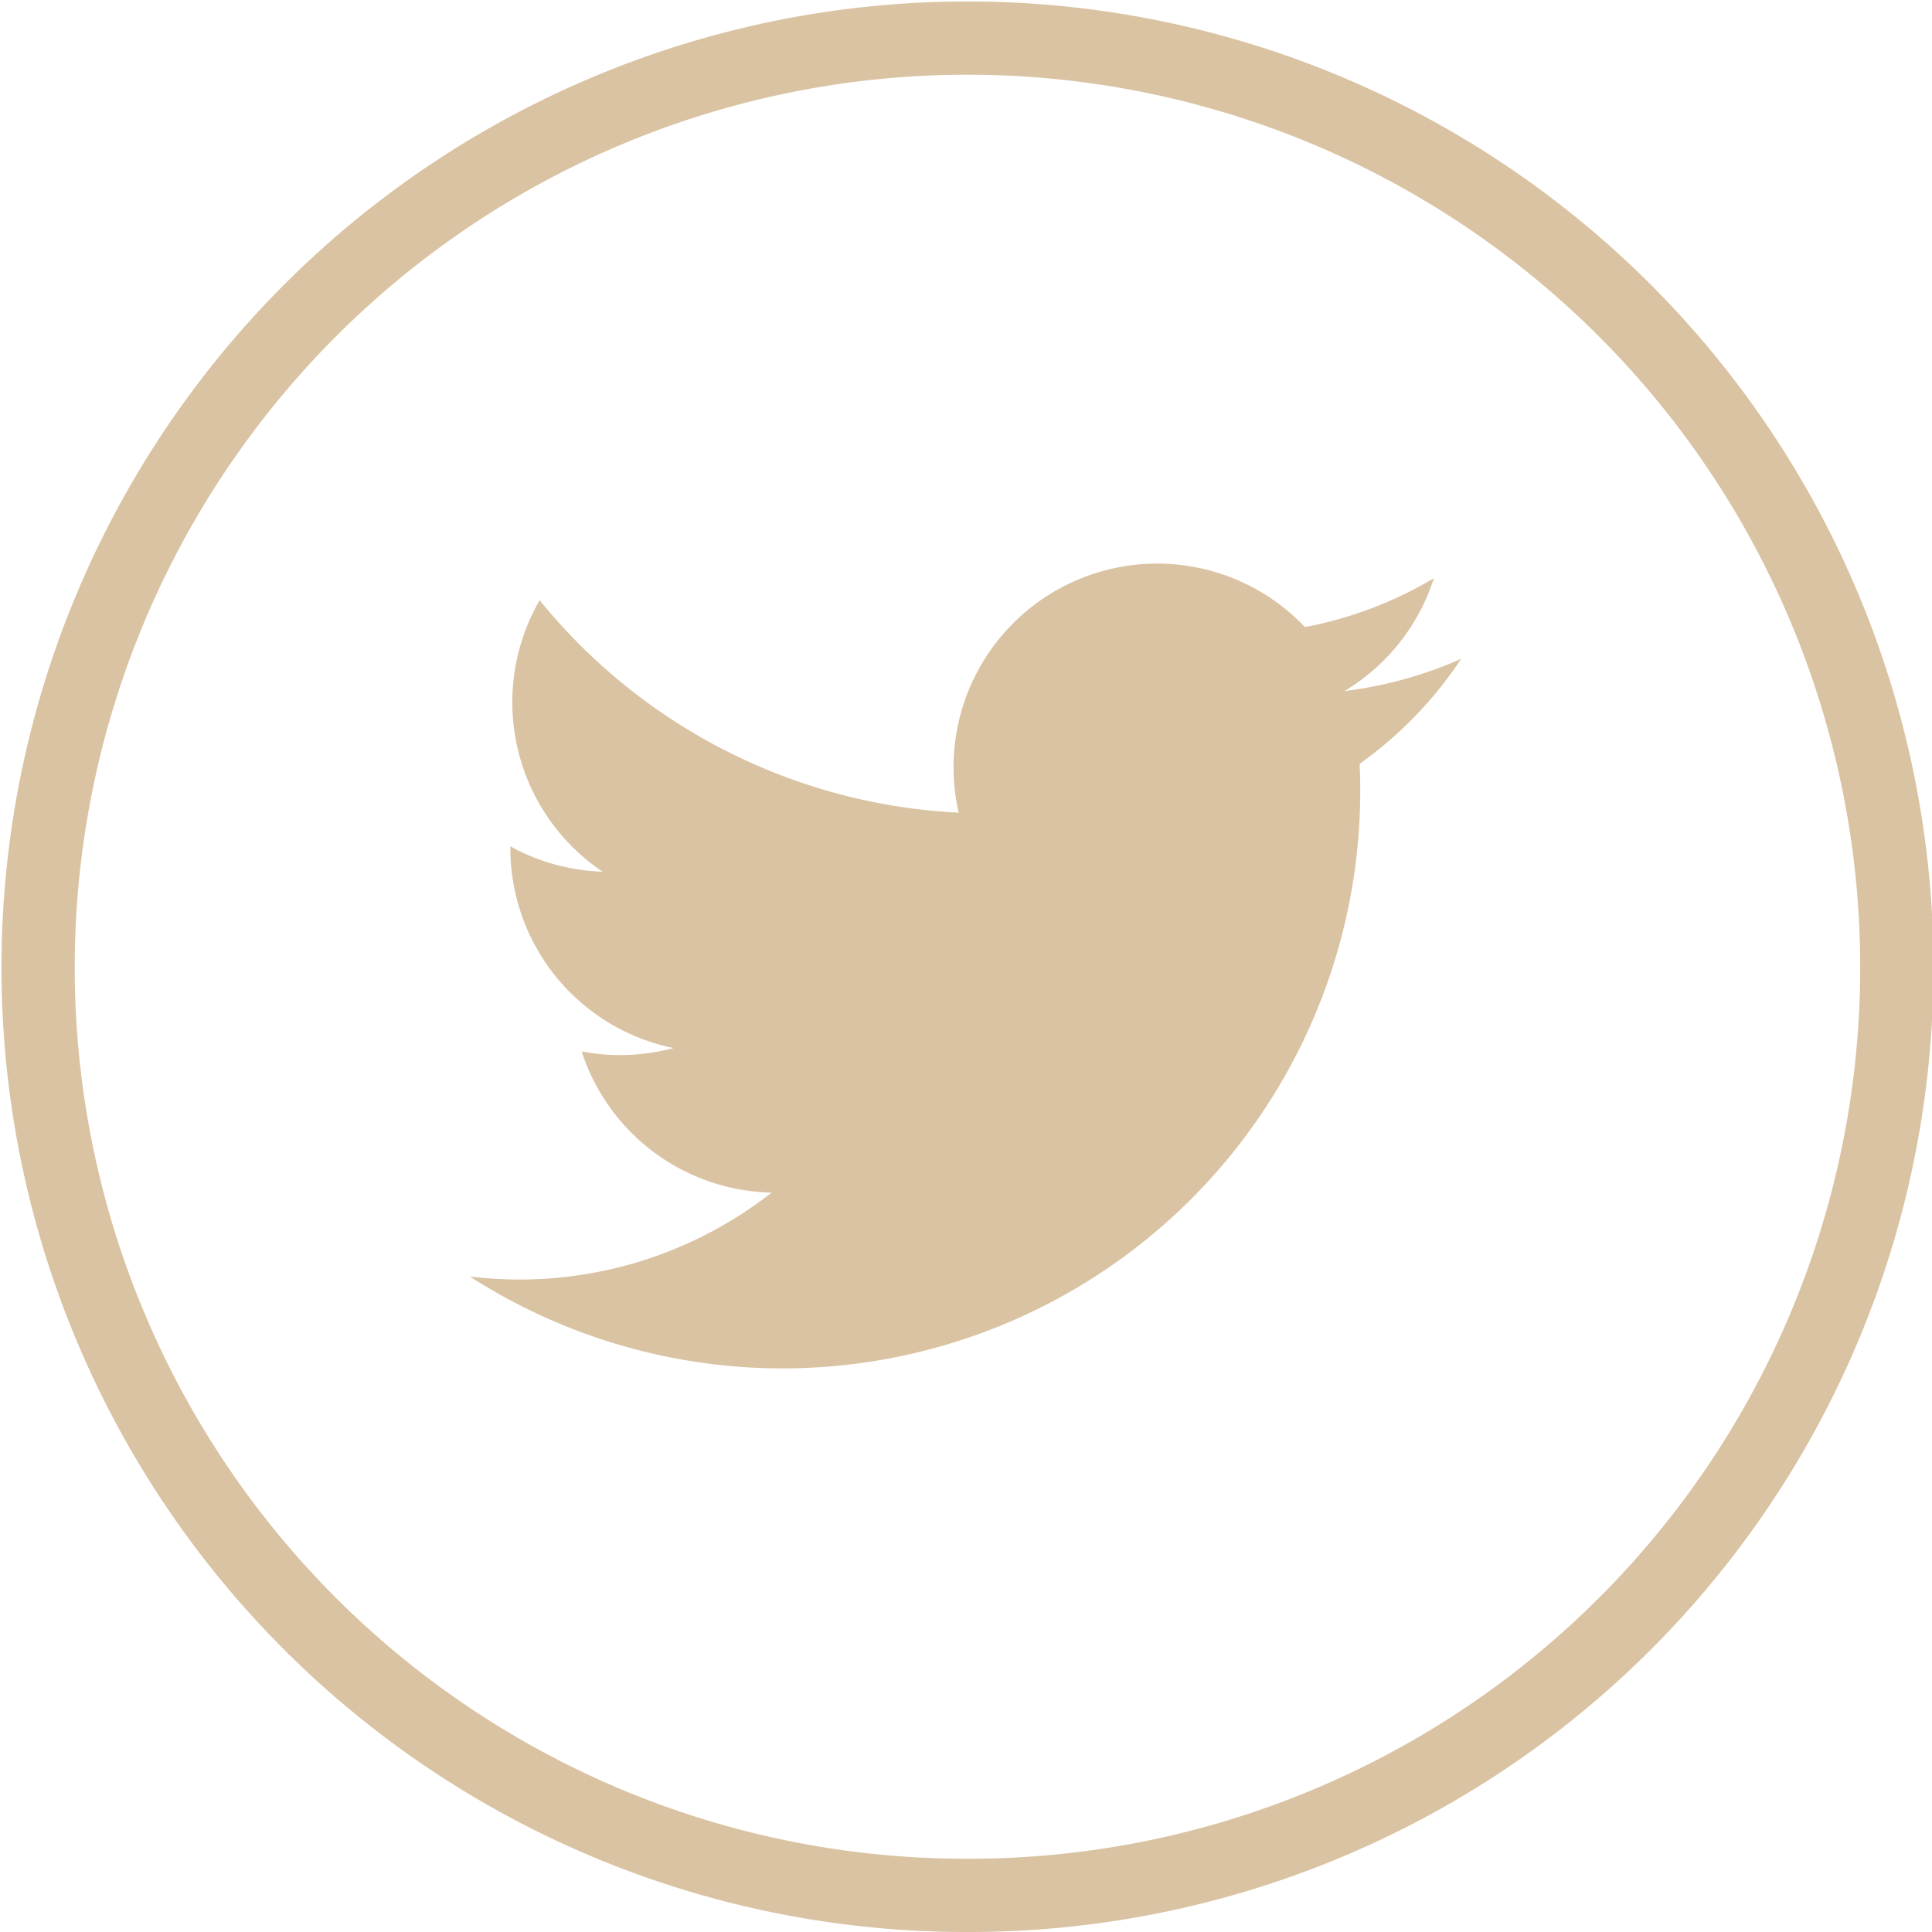 <svg xmlns="http://www.w3.org/2000/svg" xmlns:xlink="http://www.w3.org/1999/xlink" viewBox="0 0 39.56 39.56"><defs><style>.cls-1,.cls-3{fill:none;}.cls-2{clip-path:url(#clip-path);}.cls-3{stroke:#dac3a2;stroke-miterlimit:10;stroke-width:1.5px;}.cls-4{fill:#dac3a2;}</style><clipPath id="clip-path" transform="translate(0 0)"><rect class="cls-1" width="39.56" height="39.56"/></clipPath></defs><g id="Layer_2" data-name="Layer 2"><g id="Capa_1" data-name="Capa 1"><g id="Artwork_7" data-name="Artwork 7"><g class="cls-2"><g class="cls-2"><path class="cls-3" d="M19.78,38.81h0a19,19,0,0,1-19-19h0a19,19,0,0,1,38.06,0h0A19,19,0,0,1,19.78,38.81Z" transform="translate(0 0)"/><path class="cls-4" d="M9.64,26.15a11.83,11.83,0,0,0,18.2-10.51,8.18,8.18,0,0,0,2.08-2.15,8.39,8.39,0,0,1-2.39.66,4.17,4.17,0,0,0,1.83-2.31,8.13,8.13,0,0,1-2.64,1,4.17,4.17,0,0,0-7.09,3.8,11.79,11.79,0,0,1-8.58-4.35,4.18,4.18,0,0,0,1.29,5.56,4.21,4.21,0,0,1-1.89-.52,4.18,4.18,0,0,0,3.34,4.13,4.23,4.23,0,0,1-1.88.07,4.18,4.18,0,0,0,3.89,2.89,8.37,8.37,0,0,1-6.16,1.72" transform="translate(0 0)"/></g></g></g></g></g></svg>
